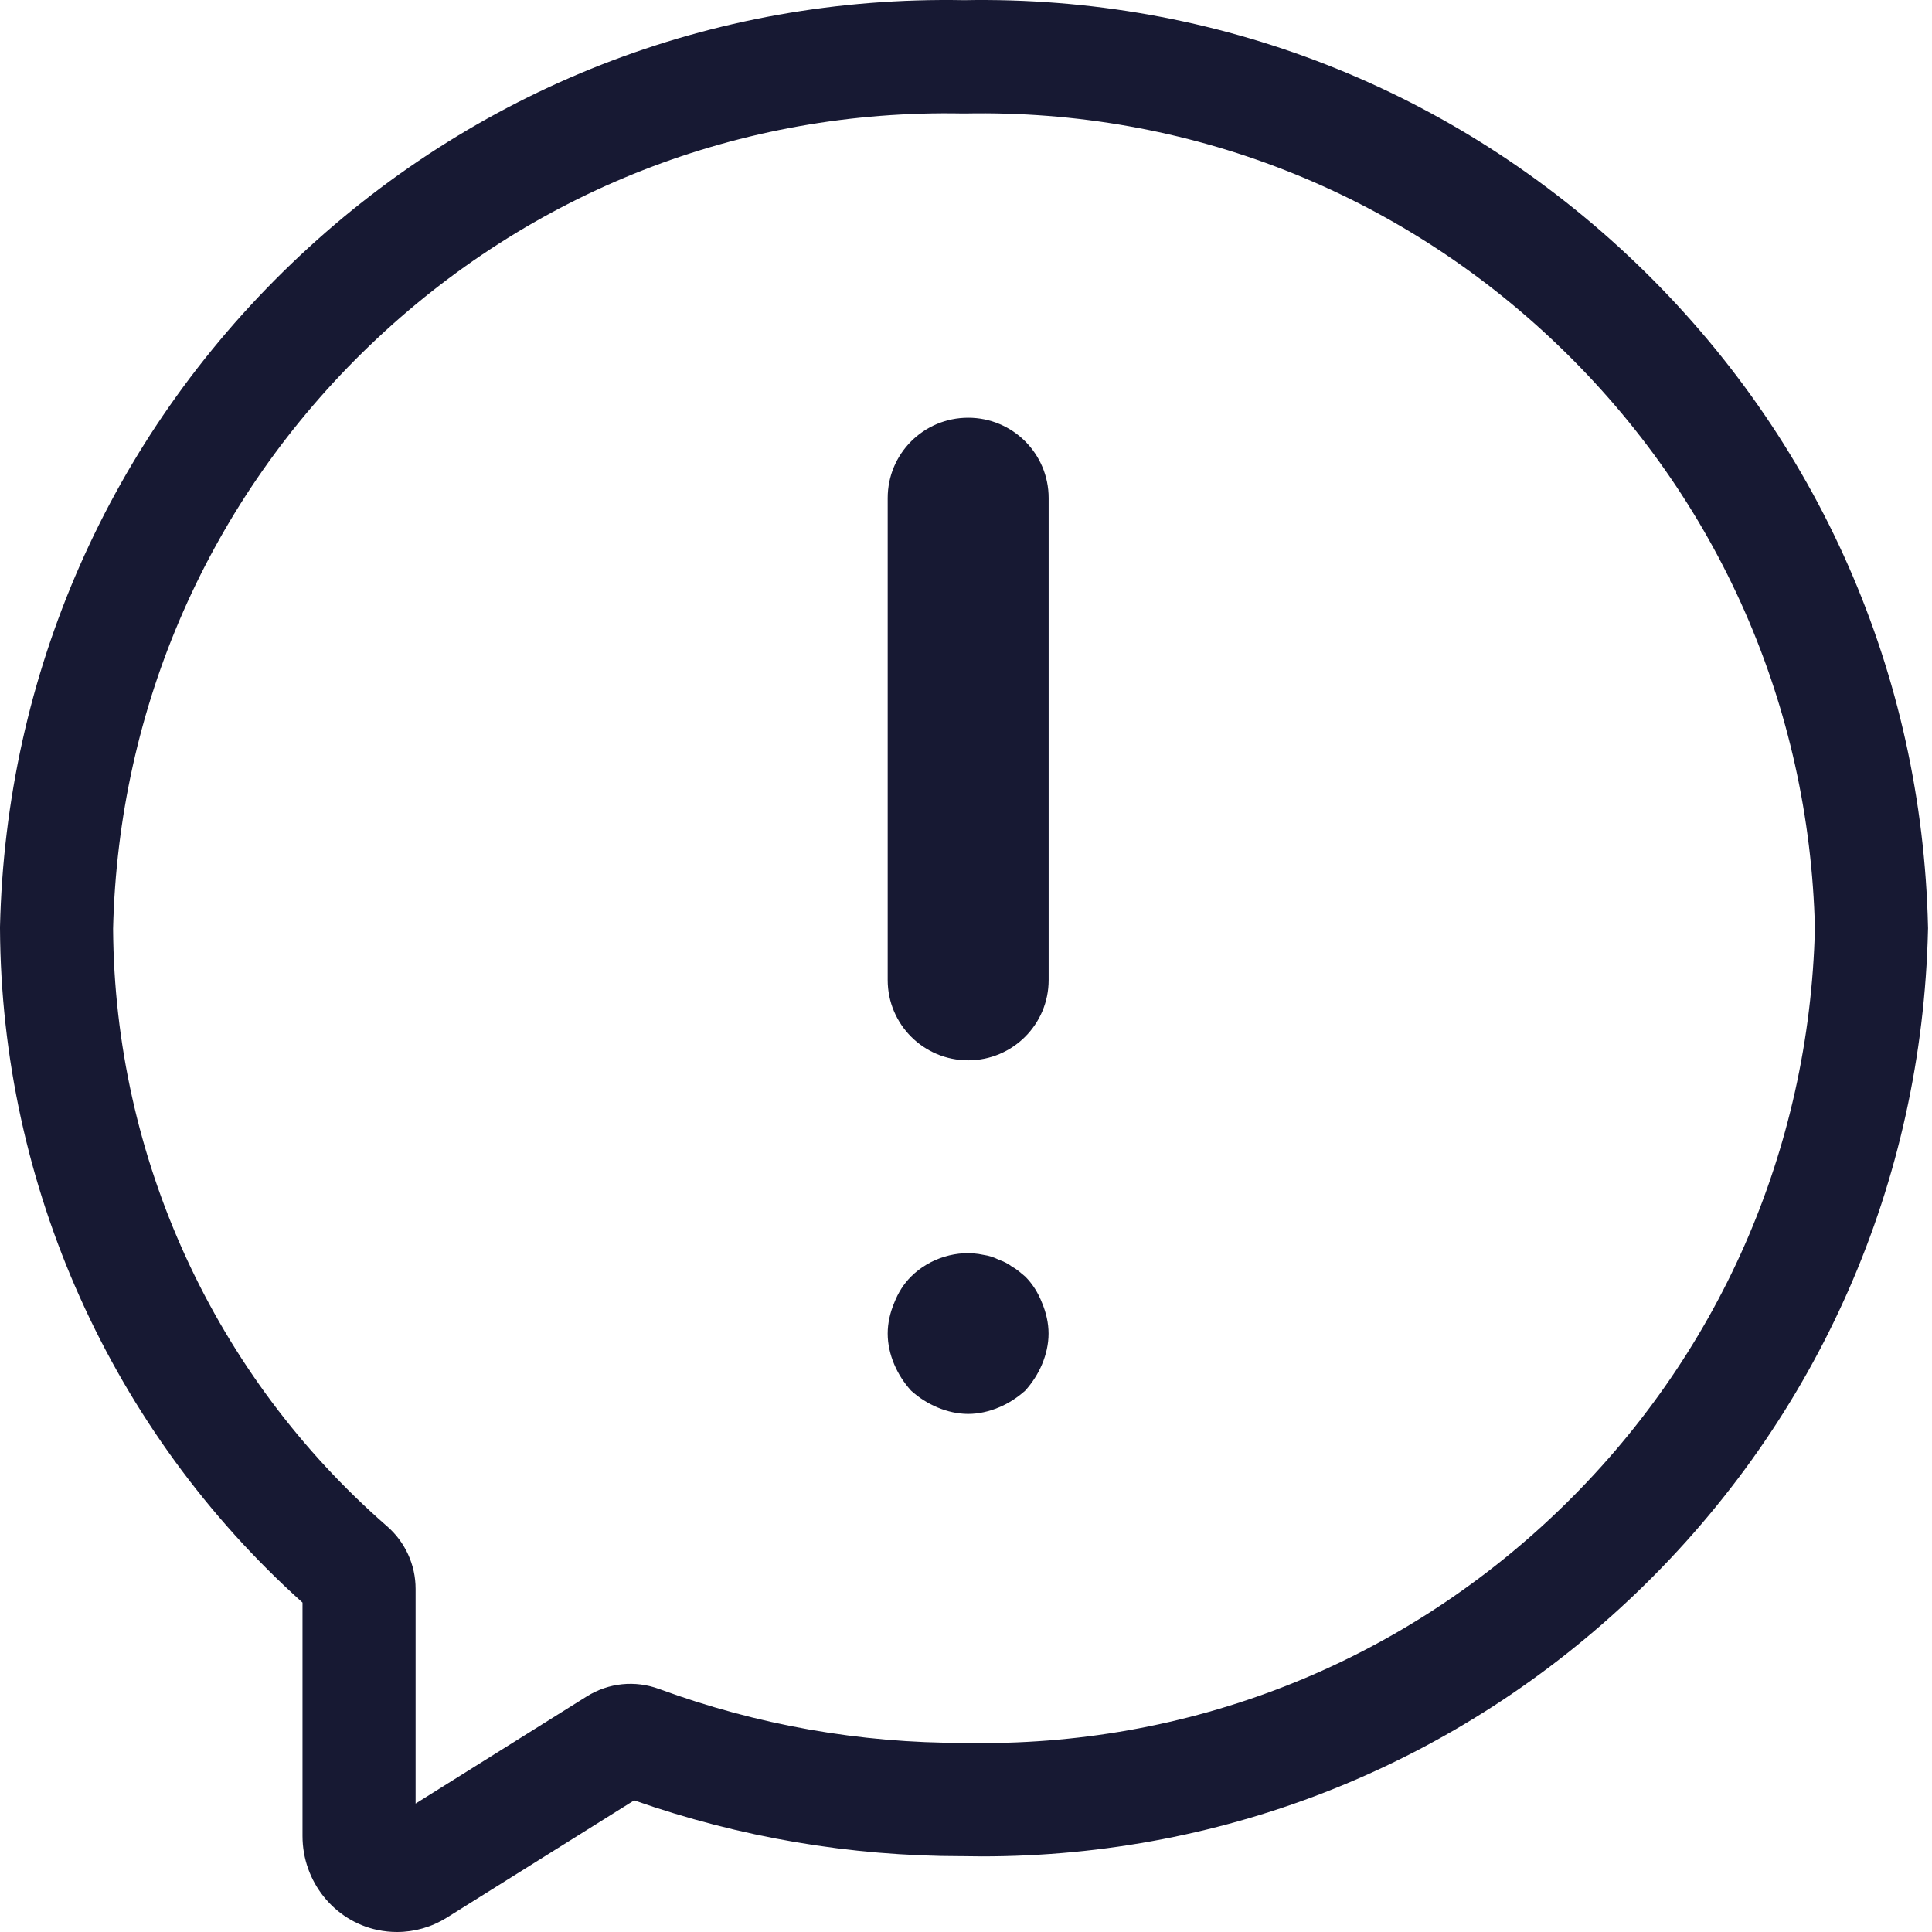 <?xml version="1.0" encoding="UTF-8"?>
                    <svg class="u-mb-20" width="45px" height="45px" viewBox="0 0 45 45" version="1.1"
                         xmlns="http://www.w3.org/2000/svg" xmlns:xlink="http://www.w3.org/1999/xlink">
                        <g id="Page-1" stroke="none" stroke-width="1" fill="none" fill-rule="evenodd">
                            <g id="centrum-pomocy-1" transform="translate(-594, -1032)" fill="#171933"
                               fill-rule="nonzero">
                                <g id="Group-14" transform="translate(0, 740)">
                                    <g id="Group-7-Copy" transform="translate(80, 240)">
                                        <g id="Group-6-Copy-5" transform="translate(369, 0)">
                                            <g id="Group-25">
                                                <g id="chat-(1)" transform="translate(145, 52)">
                                                    <path d="M44.907,21.589 C44.773,15.702 42.362,10.216 38.12,6.142 C33.883,2.074 28.319,-0.105 22.454,0.004 C16.587,-0.106 11.025,2.074 6.788,6.142 C2.545,10.216 0.135,15.702 0,21.589 L0,21.608 L0,21.626 C0.031,27.625 2.595,33.329 7.046,37.327 L7.046,42.766 C7.046,43.822 7.781,44.741 8.795,44.953 C8.945,44.984 9.096,45 9.246,45 C9.654,45 10.055,44.886 10.408,44.665 L14.771,41.934 C17.231,42.797 19.799,43.234 22.409,43.234 L22.442,43.234 C22.587,43.237 22.73,43.239 22.874,43.239 C28.585,43.238 33.984,41.067 38.12,37.096 C42.362,33.022 44.773,27.536 44.907,21.649 L44.908,21.619 L44.907,21.589 Z M36.297,35.191 C32.561,38.779 27.654,40.698 22.48,40.596 L22.465,40.595 L22.451,40.595 C20.023,40.601 17.634,40.178 15.353,39.34 C14.789,39.132 14.175,39.196 13.667,39.513 L9.68,42.009 L9.68,37.006 C9.68,36.447 9.437,35.916 9.015,35.549 C4.992,32.044 2.667,26.972 2.634,21.631 C2.757,16.454 4.879,11.631 8.611,8.048 C12.347,4.46 17.255,2.541 22.428,2.643 L22.454,2.643 L22.48,2.643 C27.652,2.543 32.561,4.46 36.297,8.048 C40.026,11.628 42.147,16.447 42.273,21.619 C42.147,26.791 40.026,31.61 36.297,35.191 Z"
                                                          id="Shape"></path>
                                                    <g id="Group-11" transform="translate(20.676, 9.73)">
                                                        <path d="M1.875,0 C0.838,0 0,0.836 0,1.871 L0,13.096 C0,14.131 0.838,14.967 1.875,14.967 C2.911,14.967 3.749,14.129 3.749,13.096 L3.749,1.871 C3.749,0.836 2.911,0 1.875,0 Z"
                                                              id="Shape"></path>
                                                        <path d="M3.597,20.621 C3.503,20.378 3.372,20.172 3.204,20.004 C3.11,19.929 3.016,19.835 2.904,19.779 C2.81,19.704 2.697,19.65 2.585,19.611 C2.472,19.553 2.36,19.517 2.229,19.498 C1.631,19.367 0.973,19.575 0.544,20.004 C0.375,20.172 0.244,20.378 0.15,20.621 C0.056,20.845 0,21.089 0,21.332 C0,21.575 0.056,21.818 0.15,22.043 C0.244,22.267 0.375,22.473 0.544,22.66 C0.731,22.829 0.937,22.959 1.162,23.053 C1.387,23.147 1.631,23.203 1.875,23.203 C2.118,23.203 2.36,23.147 2.585,23.053 C2.81,22.96 3.014,22.829 3.204,22.66 C3.372,22.473 3.503,22.267 3.597,22.043 C3.691,21.818 3.747,21.575 3.747,21.332 C3.747,21.089 3.691,20.845 3.597,20.621 Z"
                                                              id="Shape"></path>
                                                    </g>
                                                </g>
                                            </g>
                                        </g>
                                    </g>
                                </g>
                            </g>
                        </g>
                    </svg>